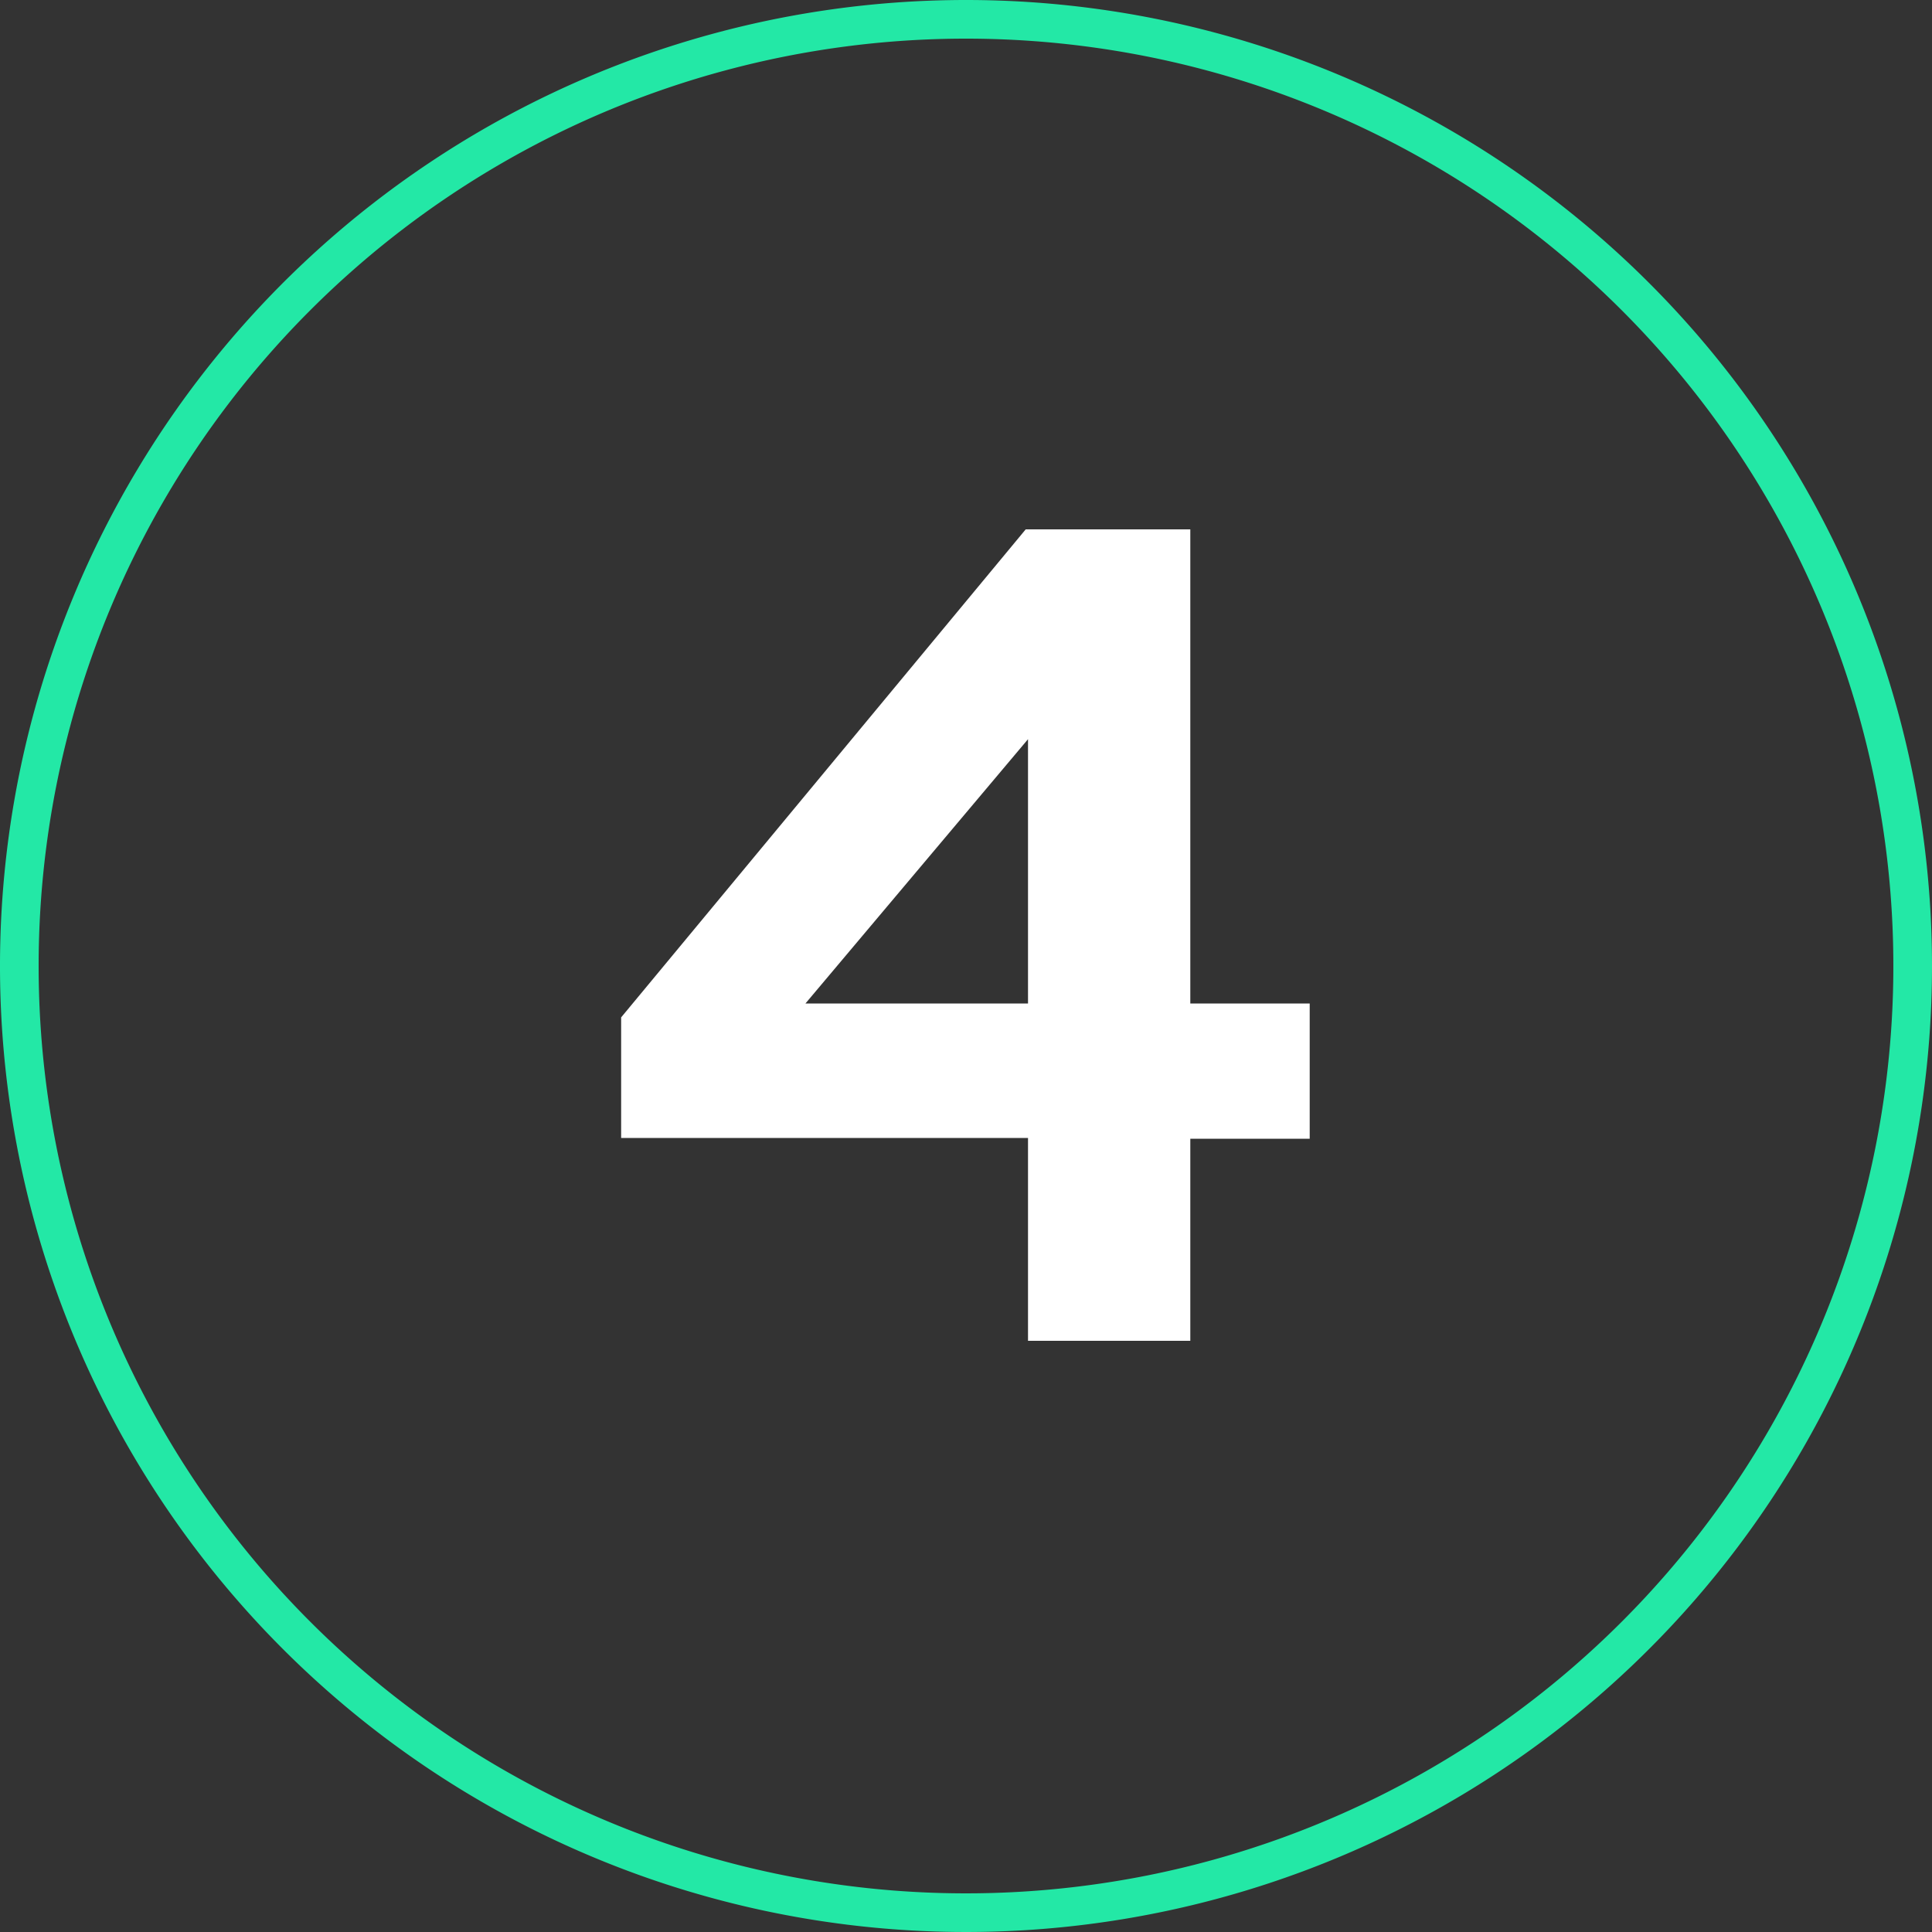 <?xml version="1.0" encoding="UTF-8"?> <svg xmlns="http://www.w3.org/2000/svg" viewBox="0 0 100 100"><rect x="0" y="0" width="100" height="100" fill="#333333" stroke="none"/> <defs> <style>.cls-1{fill:#23e8a6;}.cls-2{fill:#fff;}</style> </defs> <title>4</title> <g id="Слой_2" data-name="Слой 2"> <g id="Слой_1-2" data-name="Слой 1"> <path class="cls-1" d="M50,2A48,48,0,1,1,2,50,48,48,0,0,1,50,2m0-2a50,50,0,1,0,50,50A50,50,0,0,0,50,0Z"></path> <path class="cls-2" d="M61.61,69.4h-8.4V58.9H32.15V52.66L53.09,27.4h8.52V51.94h6.18v7H61.61Zm-8.4-31.14L41.69,51.94H53.21Z"></path> </g> </g> </svg> 